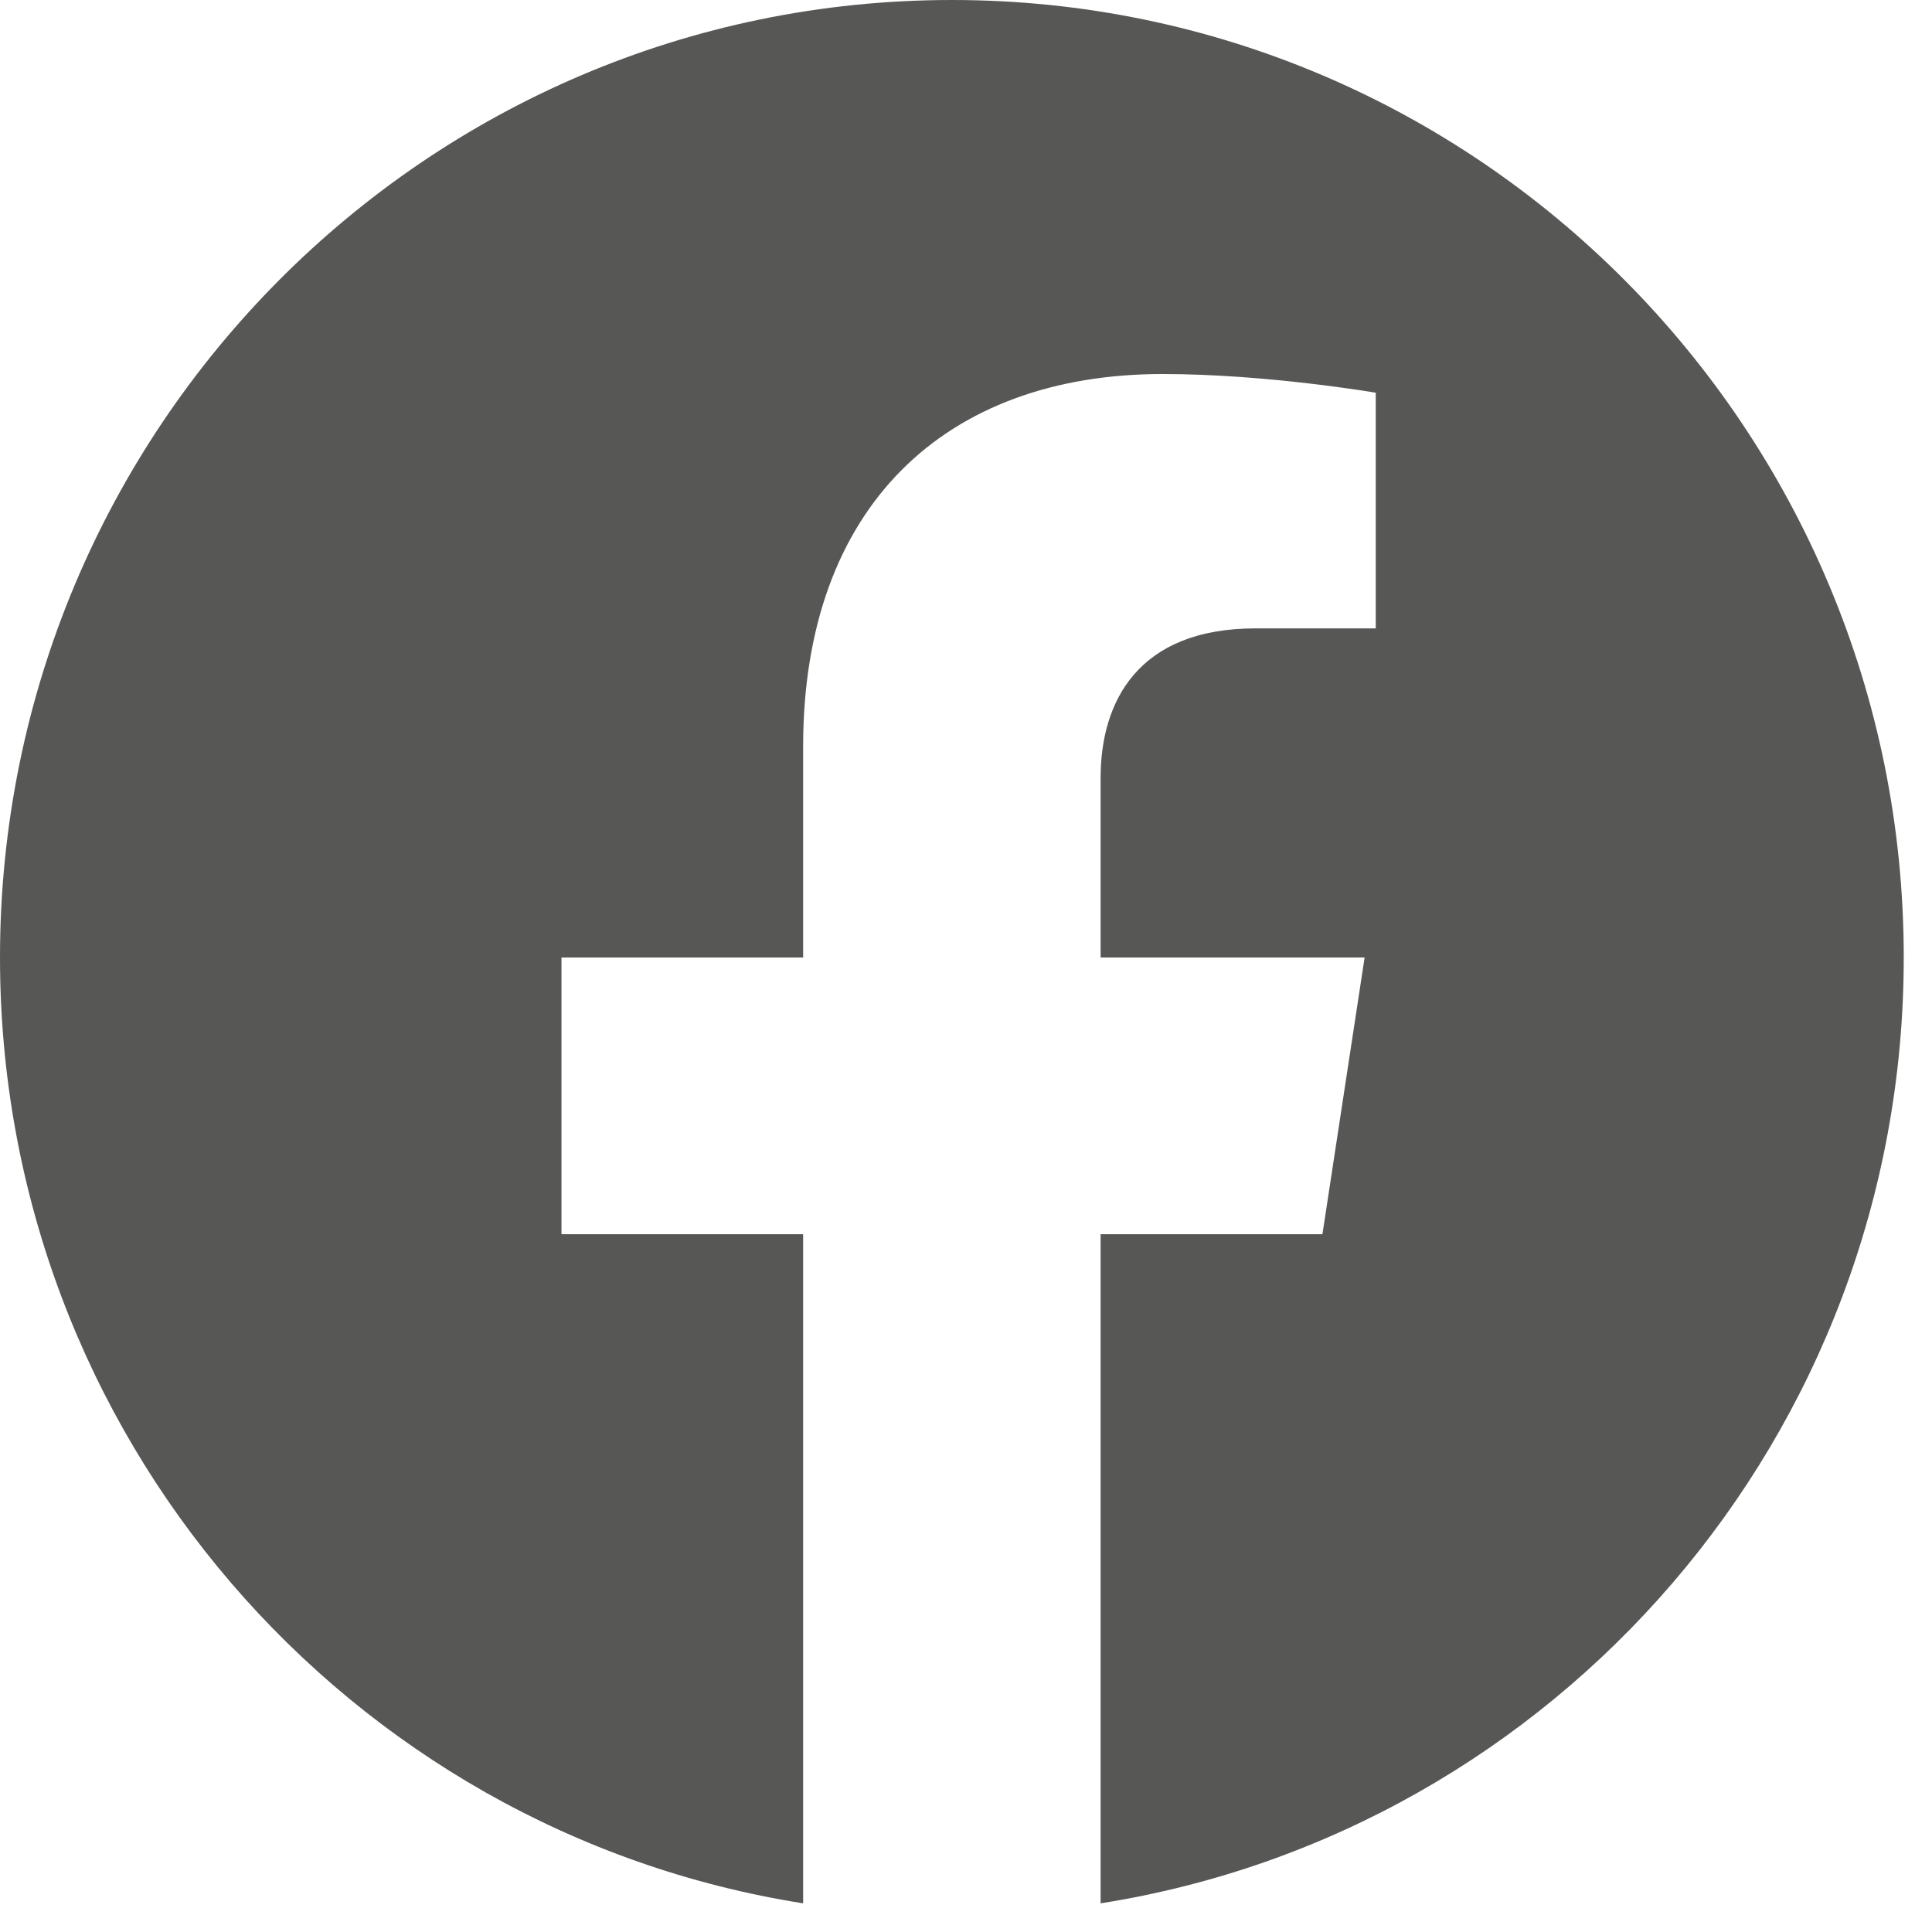 <?xml version="1.0" encoding="UTF-8"?>
<svg width="37px" height="37px" viewBox="0 0 37 37" version="1.1" xmlns="http://www.w3.org/2000/svg" xmlns:xlink="http://www.w3.org/1999/xlink">
    <title>Icon / Facebook</title>
    <g id="Symbols" stroke="none" stroke-width="1" fill="none" fill-rule="evenodd">
        <g id="Tridion-/-Global-Footer" transform="translate(-403, -149)" fill="#575756">
            <g id="Icon-/-Facebook" transform="translate(403, 149)">
                <path d="M36.459,18.337 C36.459,8.21 28.297,0 18.23,0 C8.162,0 0,8.21 0,18.337 C0,27.489 6.666,35.076 15.381,36.451 L15.381,23.637 L10.753,23.637 L10.753,18.337 L15.381,18.337 L15.381,14.297 C15.381,9.701 18.103,7.163 22.267,7.163 C24.261,7.163 26.347,7.521 26.347,7.521 L26.347,12.034 L24.049,12.034 C21.784,12.034 21.078,13.447 21.078,14.897 L21.078,18.337 L26.134,18.337 L25.326,23.637 L21.078,23.637 L21.078,36.451 C29.793,35.076 36.459,27.489 36.459,18.337" id="Fill-1"></path>
            </g>
        </g>
    </g>
</svg>